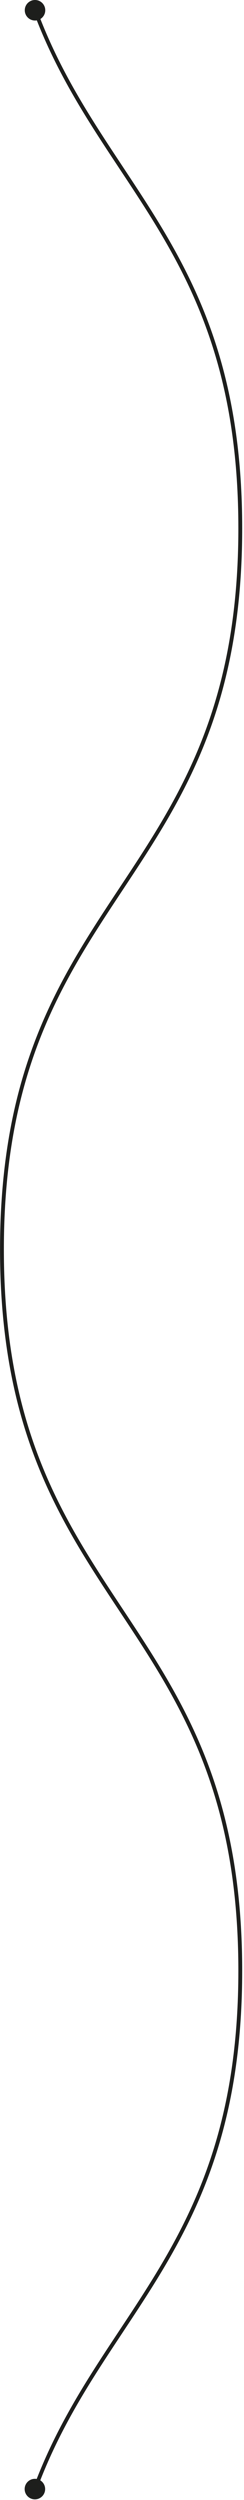 <svg width="127" height="1299" viewBox="0 0 127 1299" fill="none" xmlns="http://www.w3.org/2000/svg">
<path d="M23.559 5.333C23.559 8.279 21.171 10.667 18.225 10.667C15.28 10.667 12.892 8.279 12.892 5.333C12.892 2.388 15.28 4.06901e-05 18.225 4.06901e-05C21.171 4.06901e-05 23.559 2.388 23.559 5.333ZM23.497 1293.33C23.497 1296.28 21.109 1298.67 18.163 1298.67C15.218 1298.67 12.83 1296.28 12.83 1293.33C12.83 1290.39 15.218 1288 18.163 1288C21.109 1288 23.497 1290.39 23.497 1293.33ZM125.062 274.499H126.062C126.062 368.485 94.918 415.532 63.874 462.426C32.896 509.22 2.018 555.86 2.018 649.249H1.018H0.018C0.018 555.263 31.162 508.216 62.206 461.322C93.184 414.528 124.062 367.888 124.062 274.499H125.062ZM1.018 649.249H2.018C2.018 742.638 32.896 789.279 63.874 836.072C94.918 882.966 126.062 930.013 126.062 1024H125.062H124.062C124.062 930.611 93.184 883.97 62.206 837.176C31.162 790.282 0.018 743.235 0.018 649.249H1.018ZM18.225 5.333L19.163 4.986C27.646 27.908 38.541 47.202 50.136 65.51C61.703 83.775 74.052 101.183 85.279 120.109C107.806 158.082 126.062 202.533 126.062 274.499H125.062H124.062C124.062 202.948 105.934 158.845 83.559 121.129C72.335 102.21 60.104 84.989 48.446 66.58C36.814 48.213 25.838 28.787 17.288 5.68L18.225 5.333ZM125.062 1024H126.062C126.062 1096.01 107.784 1140.47 85.238 1178.46C74.002 1197.39 61.644 1214.81 50.072 1233.09C38.473 1251.41 27.577 1270.73 19.101 1293.68L18.163 1293.33L17.225 1292.99C25.769 1269.85 36.746 1250.4 48.382 1232.02C60.045 1213.59 72.284 1196.37 83.518 1177.44C105.912 1139.71 124.062 1095.59 124.062 1024H125.062Z" fill="#1D1E1C"/>
</svg>
